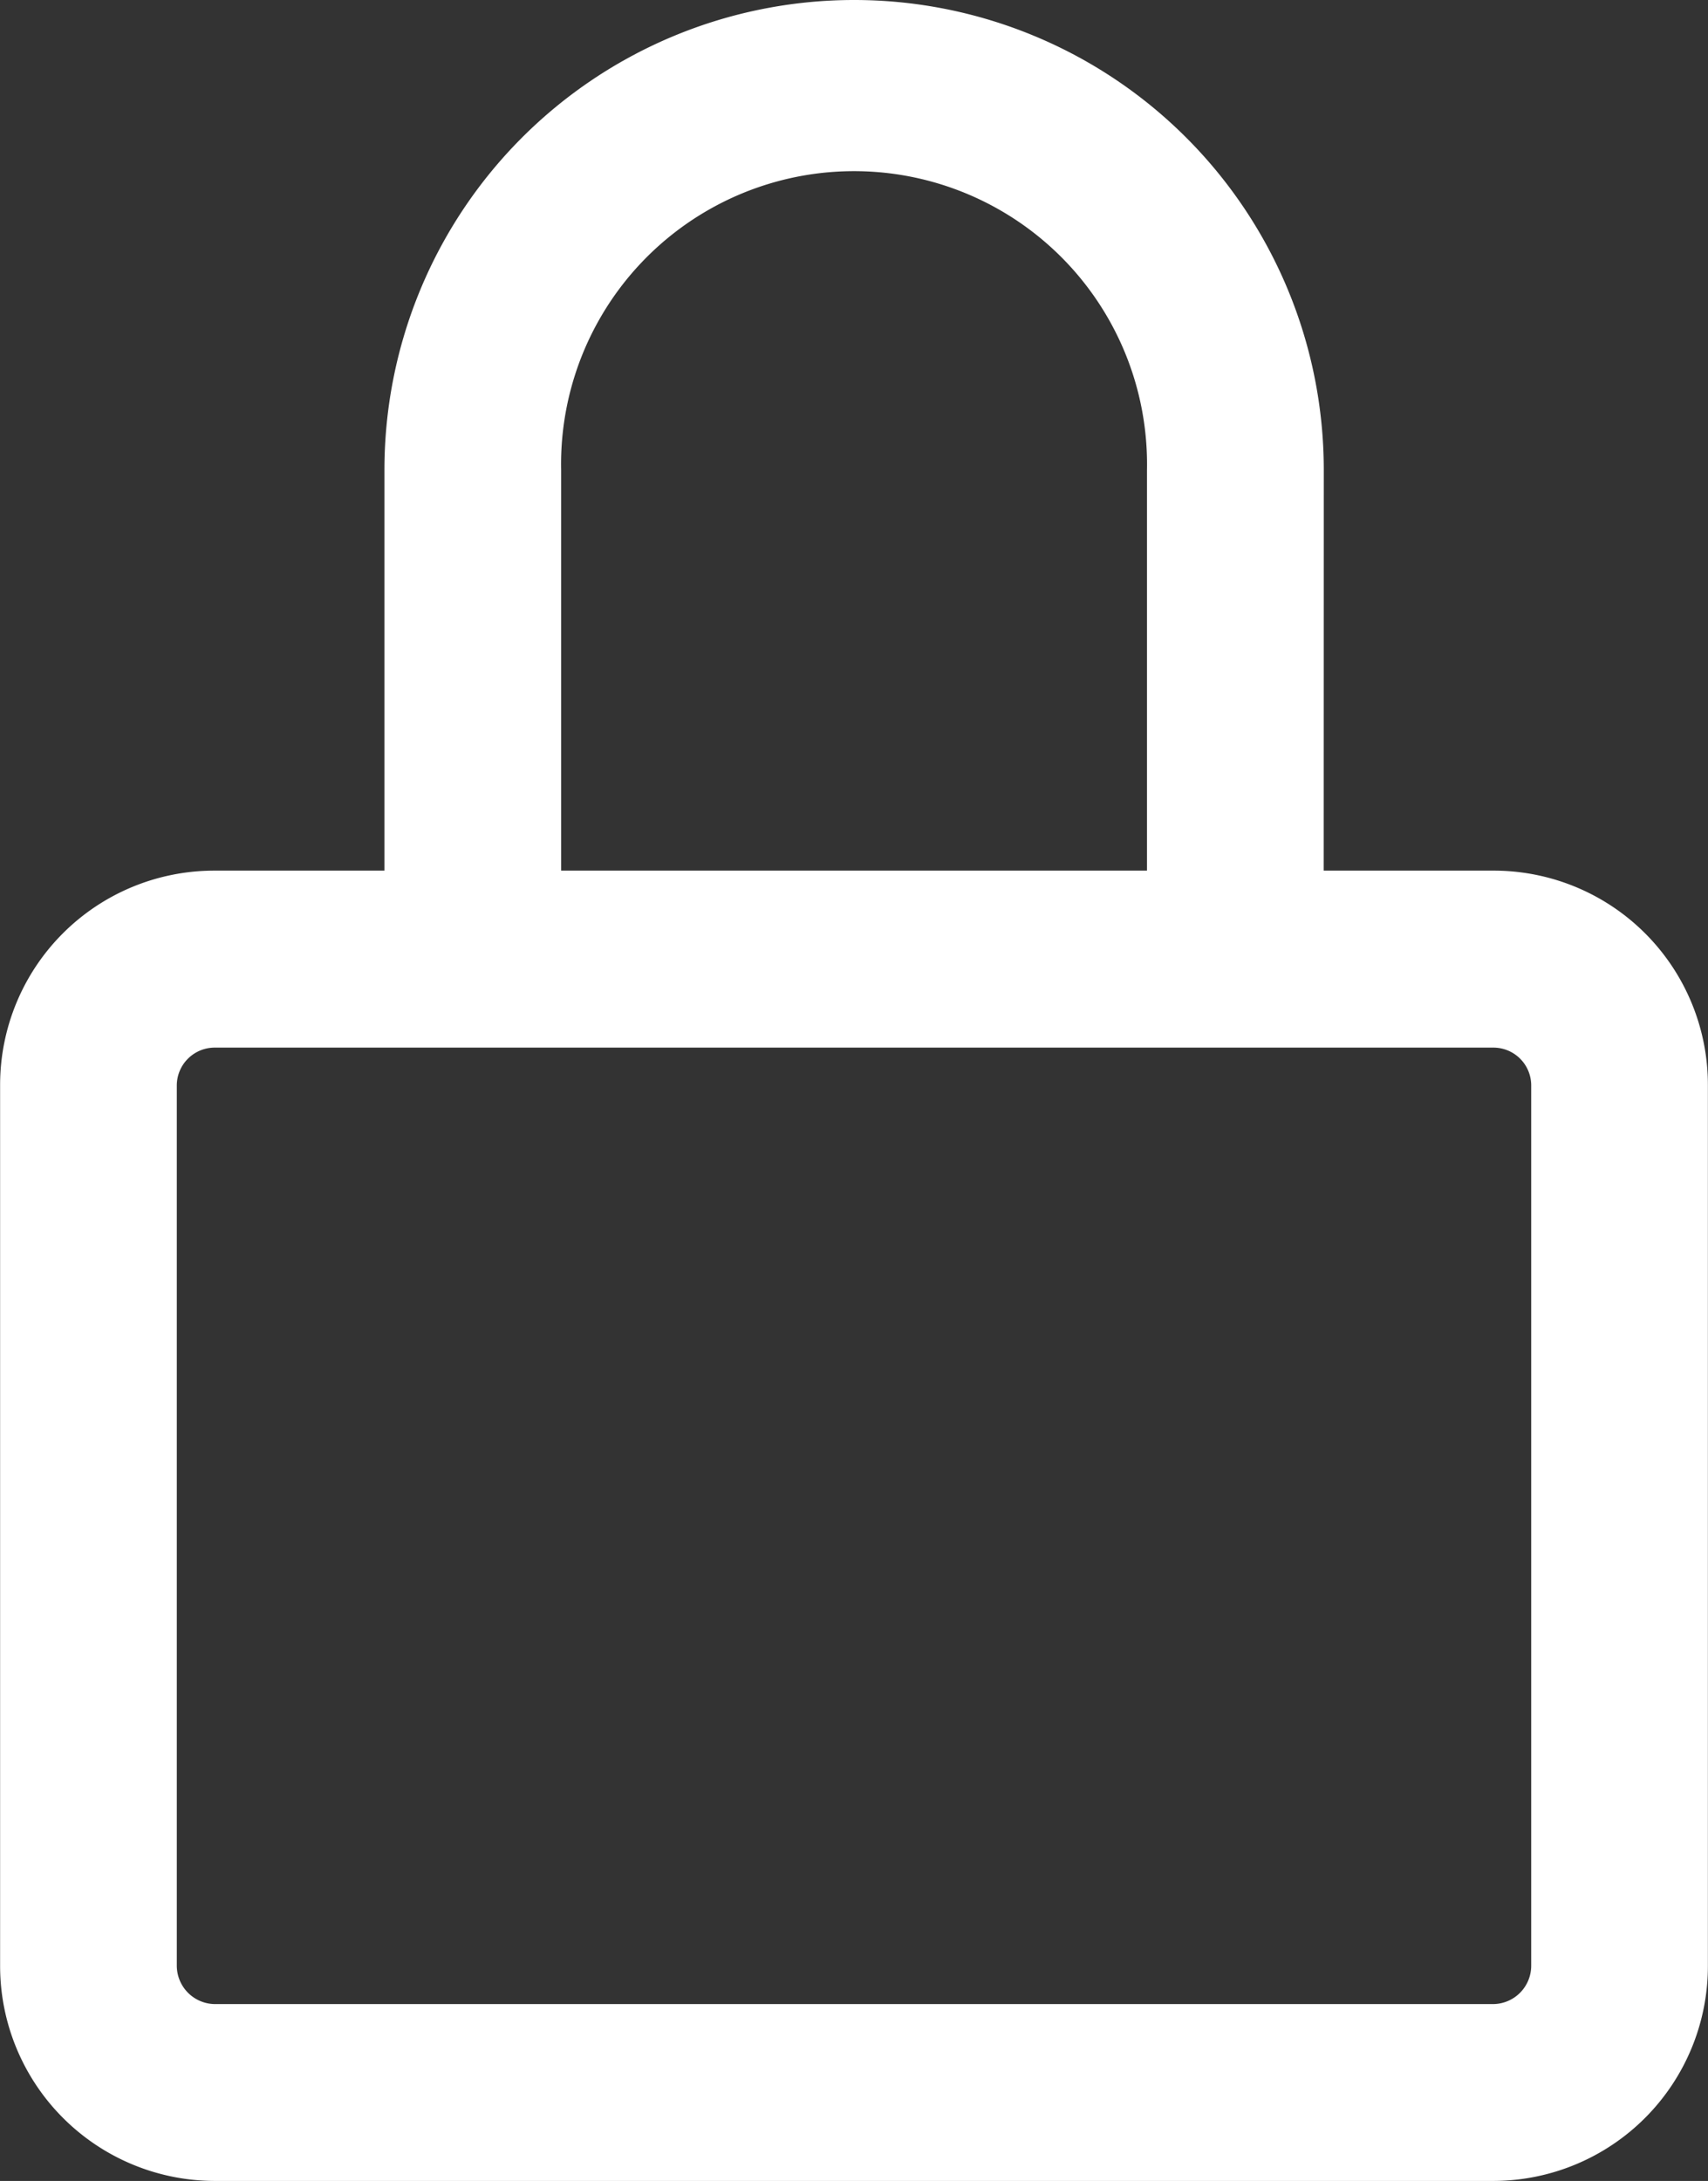 <svg id="lock_paddle_secure_encrypt" data-name="lock, paddle, secure, encrypt" xmlns="http://www.w3.org/2000/svg" width="15.95" height="20.358" viewBox="0 0 15.95 20.358">
  <rect x="0" y="0" width="15.95" height="20.358" fill="#333333" stroke="none"/>
  <path id="Caminho_3591" data-name="Caminho 3591" d="M26.729,52.656H14.781a2.007,2.007,0,0,1-2-2.008V42.425a2,2,0,0,1,2-2H26.729a2,2,0,0,1,2,2v8.222A2.006,2.006,0,0,1,26.729,52.656ZM14.781,42.077a.354.354,0,0,0-.35.348v8.222a.359.359,0,0,0,.35.358H26.729a.358.358,0,0,0,.35-.358V42.425a.353.353,0,0,0-.35-.348Z" transform="translate(-12.78 -32.298)" fill="#fff"/>
  <path id="Caminho_3592" data-name="Caminho 3592" d="M38.306,11.443h-1.65V6.875a2.736,2.736,0,1,0-5.471,0v4.568h-1.65V6.875a4.386,4.386,0,1,1,8.772,0Z" transform="translate(-25.945 -2.489)" fill="#fff"/>
</svg>
